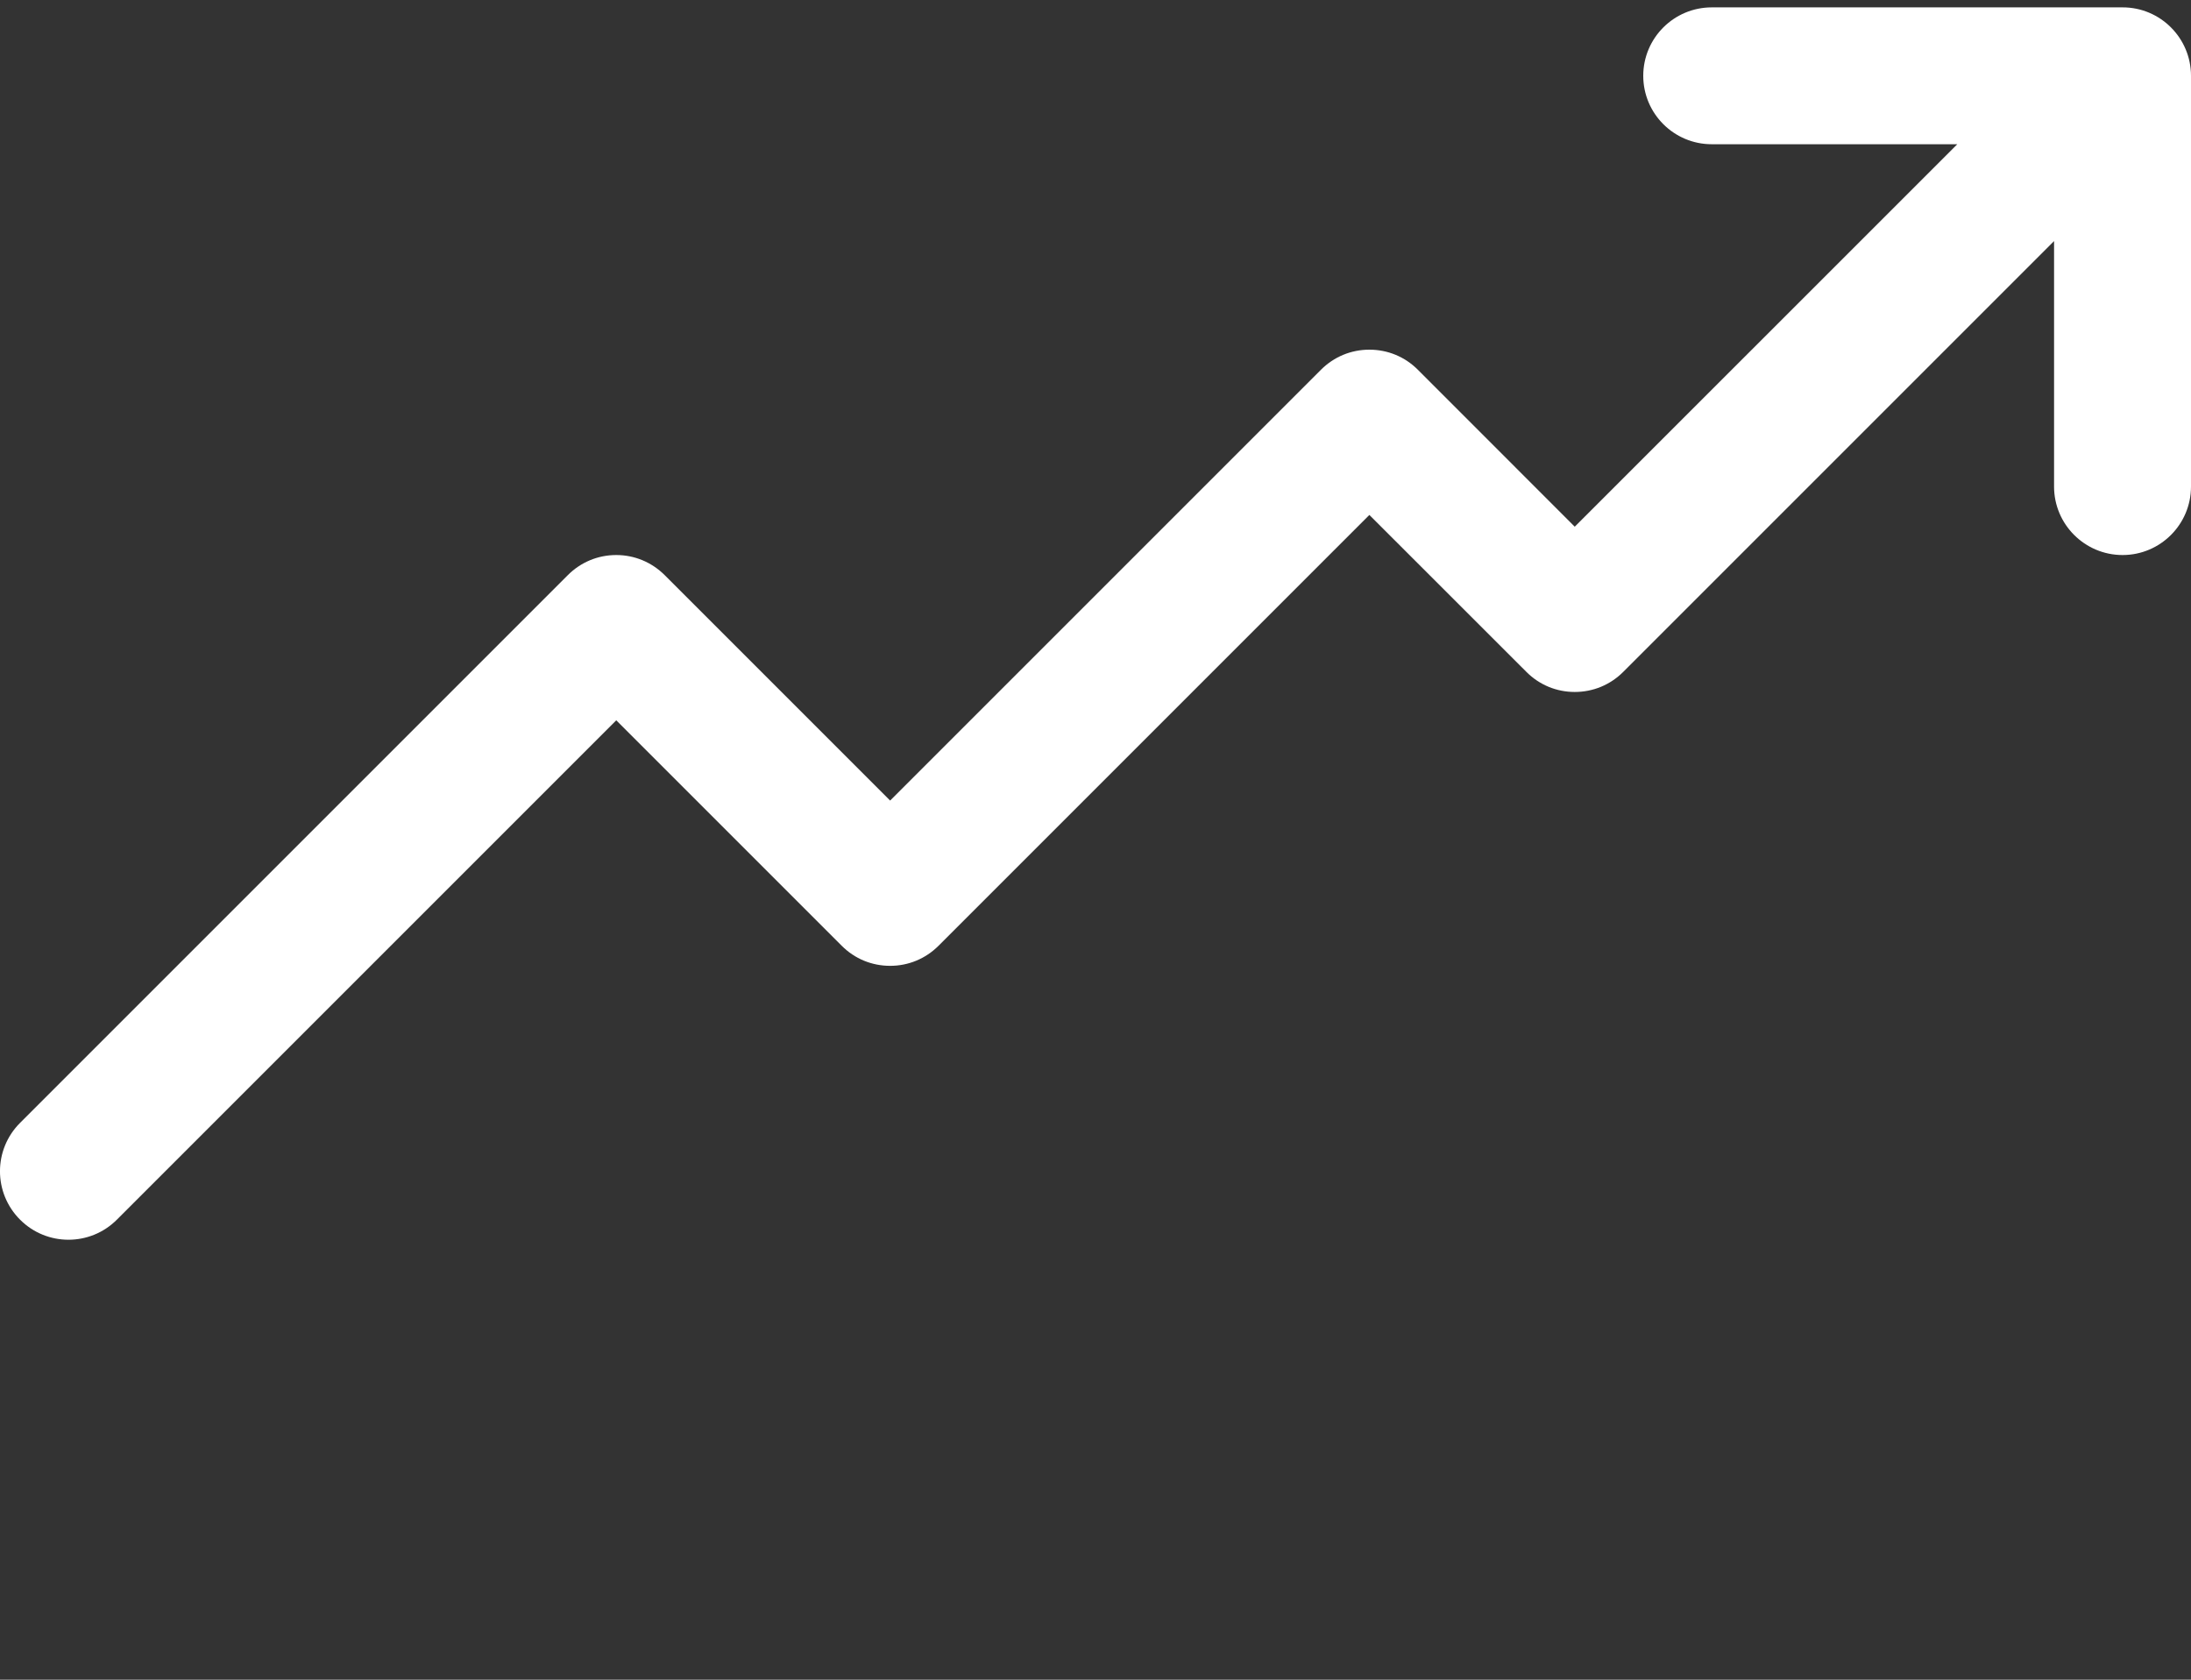 <?xml version="1.0" encoding="UTF-8"?> <svg xmlns="http://www.w3.org/2000/svg" width="30" height="23" viewBox="0 0 30 23" fill="none"><rect x="0" y="0" width="30" height="23" fill="#333333" stroke="none"/> <path d="M30 1.038V6.663C30 7.18 29.58 7.6 29.063 7.6C28.545 7.6 28.125 7.179 28.125 6.663V3.301L22.226 9.2C22.048 9.378 21.813 9.475 21.562 9.475C21.312 9.475 21.077 9.378 20.9 9.2L18.75 7.051L12.851 12.95C12.673 13.128 12.438 13.225 12.188 13.225C11.937 13.225 11.702 13.128 11.525 12.95L8.438 9.863L1.6 16.701C1.234 17.067 0.641 17.067 0.275 16.701C-0.092 16.334 -0.092 15.742 0.275 15.375L7.775 7.875C7.952 7.698 8.187 7.6 8.438 7.6C8.688 7.6 8.923 7.698 9.101 7.875L12.188 10.962L18.087 5.063C18.265 4.885 18.5 4.788 18.75 4.788C19.001 4.788 19.236 4.885 19.413 5.062L21.562 7.212L26.8 1.975H23.438C22.92 1.975 22.5 1.555 22.5 1.038C22.5 0.521 22.92 0.101 23.438 0.101H29.063C29.58 0.1 30 0.521 30 1.038H30Z" fill="white"></path> </svg> 